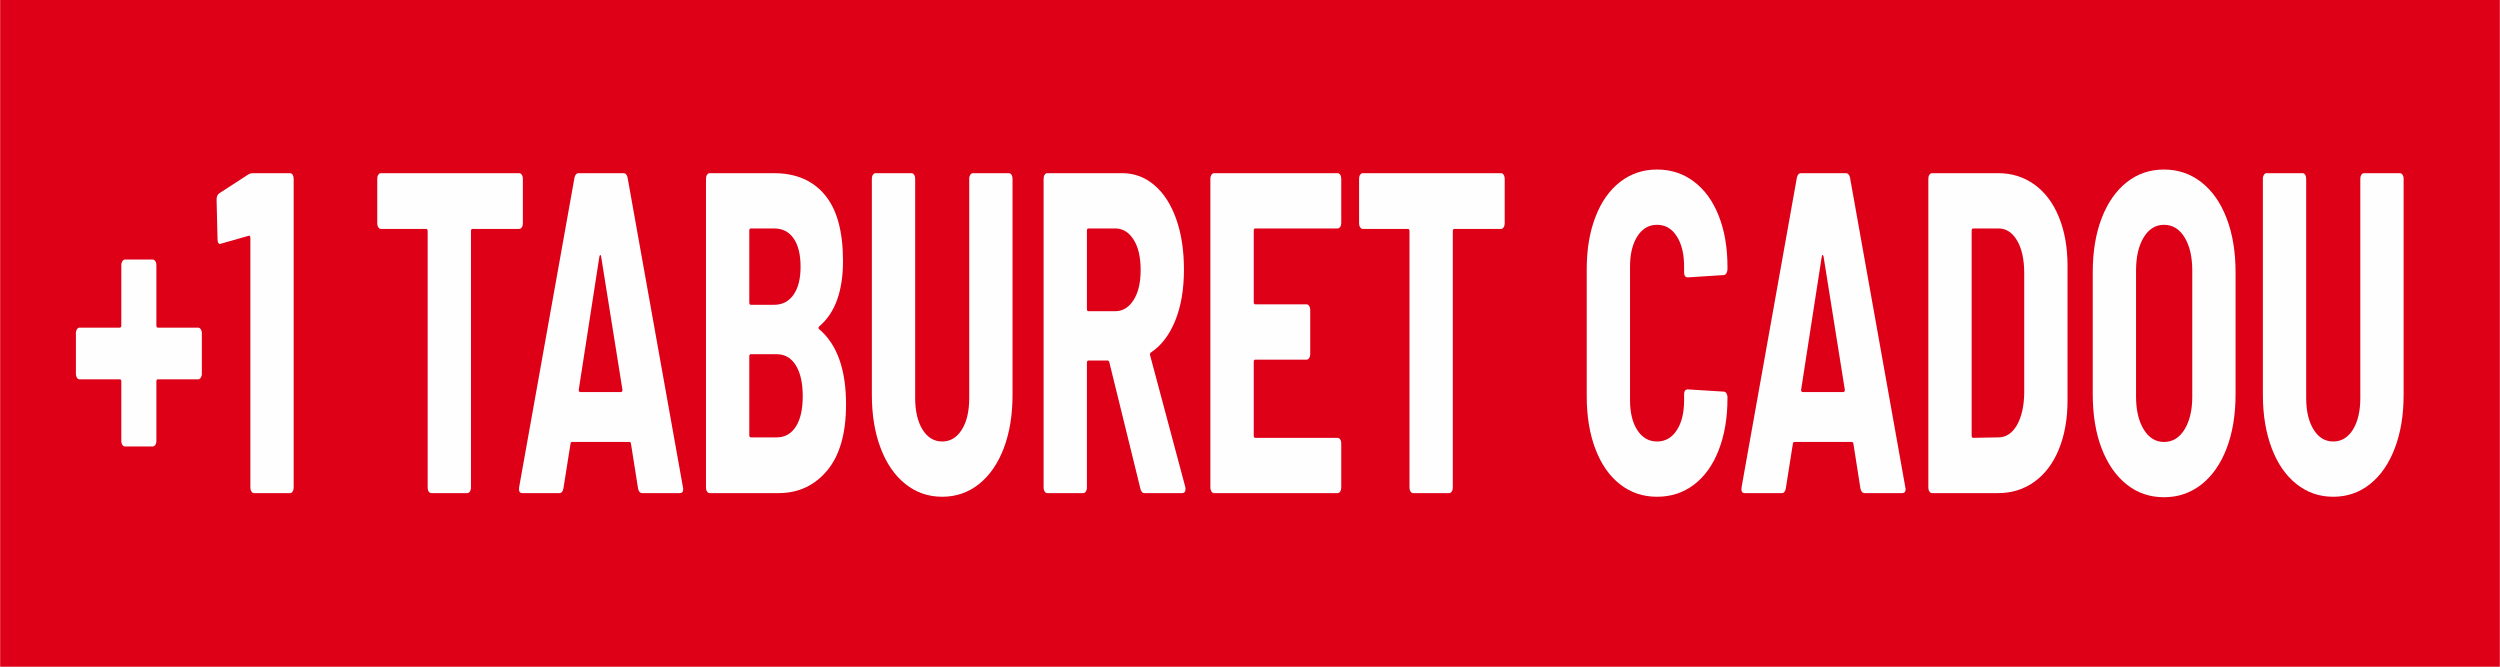 <?xml version="1.0" encoding="UTF-8"?>
<!DOCTYPE svg PUBLIC "-//W3C//DTD SVG 1.1//EN" "http://www.w3.org/Graphics/SVG/1.1/DTD/svg11.dtd">
<!-- Creator: CorelDRAW -->
<svg xmlns="http://www.w3.org/2000/svg" xml:space="preserve" width="1781px" height="475px" version="1.1" style="shape-rendering:geometricPrecision; text-rendering:geometricPrecision; image-rendering:optimizeQuality; fill-rule:evenodd; clip-rule:evenodd"
viewBox="0 0 369.95 98.68"
 xmlns:xlink="http://www.w3.org/1999/xlink"
 xmlns:xodm="http://www.corel.com/coreldraw/odm/2003">
 <defs>
  <style type="text/css">
   <![CDATA[
    .fil0 {fill:#DD0017}
    .fil1 {fill:#FEFEFE;fill-rule:nonzero}
   ]]>
  </style>
 </defs>
 <g id="Layer_x0020_1">
  <rect class="fil0" width="369.95" height="98.68"/>
 </g>
 <g id="Layer_x0020_1_3">
  <path class="fil1" d="M29.3 48.49c0.15,0 0.28,0.08 0.39,0.24 0.1,0.16 0.16,0.35 0.16,0.57l0 6.03c0,0.22 -0.06,0.41 -0.16,0.57 -0.11,0.16 -0.24,0.24 -0.39,0.24l-5.95 0c-0.16,0 -0.23,0.11 -0.23,0.34l0 8.79c0,0.23 -0.05,0.42 -0.16,0.58 -0.11,0.15 -0.24,0.23 -0.39,0.23l-4.09 0c-0.15,0 -0.28,-0.08 -0.39,-0.23 -0.1,-0.16 -0.16,-0.35 -0.16,-0.58l0 -8.79c0,-0.23 -0.07,-0.34 -0.22,-0.34l-5.96 0c-0.15,0 -0.28,-0.08 -0.39,-0.24 -0.1,-0.16 -0.15,-0.35 -0.15,-0.57l0 -6.03c0,-0.22 0.05,-0.41 0.15,-0.57 0.11,-0.16 0.24,-0.24 0.39,-0.24l5.96 0c0.15,0 0.22,-0.11 0.22,-0.34l0 -8.93c0,-0.22 0.06,-0.41 0.16,-0.57 0.11,-0.16 0.24,-0.24 0.39,-0.24l4.09 0c0.15,0 0.28,0.08 0.39,0.24 0.11,0.16 0.16,0.35 0.16,0.57l0 8.93c0,0.23 0.07,0.34 0.23,0.34l5.95 0z"/>
  <path id="_1" class="fil1" d="M36.71 25.83c0.25,-0.14 0.47,-0.2 0.68,-0.2l5.51 0c0.15,0 0.28,0.08 0.38,0.23 0.11,0.16 0.16,0.35 0.16,0.58l0 45.73c0,0.23 -0.05,0.42 -0.16,0.58 -0.1,0.15 -0.23,0.23 -0.38,0.23l-5.32 0c-0.15,0 -0.28,-0.08 -0.39,-0.23 -0.11,-0.16 -0.16,-0.35 -0.16,-0.58l0 -36.94c0,-0.09 -0.02,-0.18 -0.07,-0.27 -0.04,-0.09 -0.1,-0.11 -0.16,-0.07l-4.04 1.15 -0.18 0.07c-0.28,0 -0.41,-0.25 -0.41,-0.74l-0.14 -5.82c0,-0.45 0.14,-0.77 0.41,-0.95l4.27 -2.77z"/>
  <path id="_2" class="fil1" d="M76.81 25.63c0.16,0 0.28,0.08 0.39,0.23 0.11,0.16 0.16,0.35 0.16,0.58l0 6.63c0,0.22 -0.05,0.42 -0.16,0.57 -0.11,0.16 -0.23,0.24 -0.39,0.24l-6.91 0c-0.15,0 -0.22,0.11 -0.22,0.34l0 37.95c0,0.23 -0.06,0.42 -0.16,0.58 -0.11,0.15 -0.24,0.23 -0.39,0.23l-5.32 0c-0.15,0 -0.28,-0.08 -0.39,-0.23 -0.1,-0.16 -0.15,-0.35 -0.15,-0.58l0 -37.95c0,-0.23 -0.08,-0.34 -0.23,-0.34l-6.69 0c-0.15,0 -0.28,-0.08 -0.38,-0.24 -0.11,-0.15 -0.16,-0.35 -0.16,-0.57l0 -6.63c0,-0.23 0.05,-0.42 0.16,-0.58 0.1,-0.15 0.23,-0.23 0.38,-0.23l20.46 0z"/>
  <path id="_3" class="fil1" d="M95.05 72.98c-0.34,0 -0.55,-0.22 -0.64,-0.67l-1.05 -6.63c-0.03,-0.18 -0.1,-0.27 -0.22,-0.27l-8.51 0c-0.12,0 -0.19,0.09 -0.22,0.27l-1.05 6.63c-0.09,0.45 -0.29,0.67 -0.59,0.67l-5.5 0c-0.39,0 -0.55,-0.29 -0.46,-0.88l8.19 -45.8c0.09,-0.45 0.3,-0.67 0.64,-0.67l6.59 0c0.33,0 0.54,0.22 0.63,0.67l8.19 45.8 0.04 0.27c0,0.41 -0.16,0.61 -0.5,0.61l-5.54 0zm-9.41 -15.35c-0.04,0.13 -0.02,0.23 0.04,0.3 0.06,0.07 0.12,0.1 0.18,0.1l6 0c0.06,0 0.13,-0.03 0.19,-0.1 0.06,-0.07 0.07,-0.17 0.04,-0.3l-3.14 -19.62c-0.03,-0.18 -0.07,-0.27 -0.13,-0.27 -0.06,0 -0.11,0.09 -0.14,0.27l-3.04 19.62z"/>
  <path id="_4" class="fil1" d="M125.19 59.86c0,4.28 -0.93,7.54 -2.79,9.77 -1.87,2.24 -4.27,3.35 -7.21,3.35l-10.19 0c-0.15,0 -0.28,-0.08 -0.38,-0.23 -0.11,-0.16 -0.16,-0.35 -0.16,-0.58l0 -45.73c0,-0.23 0.05,-0.42 0.16,-0.58 0.1,-0.15 0.23,-0.23 0.38,-0.23l9.51 0c3.24,0 5.76,1.07 7.54,3.21 1.79,2.14 2.69,5.4 2.69,9.78 0,4.46 -1.17,7.69 -3.5,9.67 -0.16,0.14 -0.17,0.27 -0.05,0.41 2.67,2.25 4,5.97 4,11.16zm-14.09 -26.05c-0.15,0 -0.23,0.12 -0.23,0.34l0 10.62c0,0.23 0.08,0.34 0.23,0.34l3.45 0c1.21,0 2.17,-0.5 2.87,-1.49 0.69,-0.99 1.04,-2.37 1.04,-4.12 0,-1.81 -0.34,-3.21 -1.02,-4.2 -0.68,-0.99 -1.65,-1.49 -2.89,-1.49l-3.45 0zm3.82 30.92c1.21,0 2.16,-0.53 2.84,-1.59 0.68,-1.06 1.02,-2.56 1.02,-4.5 0,-1.94 -0.34,-3.46 -1.02,-4.57 -0.68,-1.1 -1.63,-1.65 -2.84,-1.65l-3.82 0c-0.15,0 -0.23,0.11 -0.23,0.33l0 11.64c0,0.23 0.08,0.34 0.23,0.34l3.82 0z"/>
  <path id="_5" class="fil1" d="M139.42 73.52c-2.06,0 -3.88,-0.63 -5.45,-1.89 -1.58,-1.26 -2.8,-3.03 -3.66,-5.31 -0.87,-2.28 -1.3,-4.91 -1.3,-7.88l0 -32c0,-0.23 0.05,-0.42 0.16,-0.58 0.11,-0.15 0.23,-0.23 0.39,-0.23l5.32 0c0.15,0 0.28,0.08 0.38,0.23 0.11,0.16 0.16,0.35 0.16,0.58l0 32.47c0,1.94 0.37,3.5 1.09,4.67 0.73,1.17 1.7,1.76 2.91,1.76 1.21,0 2.18,-0.59 2.91,-1.76 0.73,-1.17 1.09,-2.73 1.09,-4.67l0 -32.47c0,-0.23 0.06,-0.42 0.16,-0.58 0.11,-0.15 0.24,-0.23 0.39,-0.23l5.32 0c0.15,0 0.28,0.08 0.39,0.23 0.1,0.16 0.15,0.35 0.15,0.58l0 32c0,2.97 -0.43,5.6 -1.29,7.88 -0.87,2.28 -2.09,4.05 -3.66,5.31 -1.58,1.26 -3.4,1.89 -5.46,1.89z"/>
  <path id="_6" class="fil1" d="M169.38 72.98c-0.33,0 -0.54,-0.22 -0.63,-0.67l-4.59 -18.68c-0.06,-0.18 -0.14,-0.27 -0.23,-0.27l-2.87 0c-0.15,0 -0.22,0.12 -0.22,0.34l0 18.47c0,0.23 -0.06,0.42 -0.16,0.58 -0.11,0.15 -0.24,0.23 -0.39,0.23l-5.32 0c-0.15,0 -0.28,-0.08 -0.38,-0.23 -0.11,-0.16 -0.16,-0.35 -0.16,-0.58l0 -45.73c0,-0.23 0.05,-0.42 0.16,-0.58 0.1,-0.15 0.23,-0.23 0.38,-0.23l11.1 0c1.78,0 3.38,0.59 4.77,1.79 1.39,1.19 2.47,2.87 3.23,5.04 0.76,2.16 1.13,4.64 1.13,7.44 0,2.89 -0.42,5.39 -1.27,7.51 -0.85,2.12 -2.04,3.7 -3.59,4.74 -0.15,0.09 -0.2,0.24 -0.14,0.47l5.19 19.42c0.03,0.09 0.04,0.2 0.04,0.33 0,0.41 -0.16,0.61 -0.5,0.61l-5.55 0zm-8.32 -39.17c-0.15,0 -0.22,0.12 -0.22,0.34l0 11.57c0,0.22 0.07,0.34 0.22,0.34l3.96 0c1.12,0 2.03,-0.56 2.73,-1.66 0.7,-1.11 1.04,-2.58 1.04,-4.43 0,-1.9 -0.34,-3.4 -1.04,-4.5 -0.7,-1.11 -1.61,-1.66 -2.73,-1.66l-3.96 0z"/>
  <path id="_7" class="fil1" d="M198.48 33c0,0.23 -0.05,0.42 -0.16,0.58 -0.1,0.15 -0.23,0.23 -0.38,0.23l-12.19 0c-0.15,0 -0.22,0.12 -0.22,0.34l0 10.55c0,0.23 0.07,0.34 0.22,0.34l7.6 0c0.15,0 0.28,0.08 0.38,0.24 0.11,0.16 0.16,0.35 0.16,0.57l0 6.57c0,0.22 -0.05,0.41 -0.16,0.57 -0.1,0.16 -0.23,0.24 -0.38,0.24l-7.6 0c-0.15,0 -0.22,0.11 -0.22,0.34l0 10.89c0,0.22 0.07,0.34 0.22,0.34l12.19 0c0.15,0 0.28,0.08 0.38,0.23 0.11,0.16 0.16,0.35 0.16,0.58l0 6.56c0,0.23 -0.05,0.42 -0.16,0.58 -0.1,0.15 -0.23,0.23 -0.38,0.23l-18.28 0c-0.15,0 -0.28,-0.08 -0.39,-0.23 -0.1,-0.16 -0.16,-0.35 -0.16,-0.58l0 -45.73c0,-0.23 0.06,-0.42 0.16,-0.58 0.11,-0.15 0.24,-0.23 0.39,-0.23l18.28 0c0.15,0 0.28,0.08 0.38,0.23 0.11,0.16 0.16,0.35 0.16,0.58l0 6.56z"/>
  <path id="_8" class="fil1" d="M222.13 25.63c0.15,0 0.28,0.08 0.38,0.23 0.11,0.16 0.16,0.35 0.16,0.58l0 6.63c0,0.22 -0.05,0.42 -0.16,0.57 -0.1,0.16 -0.23,0.24 -0.38,0.24l-6.91 0c-0.16,0 -0.23,0.11 -0.23,0.34l0 37.95c0,0.23 -0.05,0.42 -0.16,0.58 -0.11,0.15 -0.24,0.23 -0.39,0.23l-5.32 0c-0.15,0 -0.28,-0.08 -0.38,-0.23 -0.11,-0.16 -0.16,-0.35 -0.16,-0.58l0 -37.95c0,-0.23 -0.08,-0.34 -0.23,-0.34l-6.68 0c-0.16,0 -0.28,-0.08 -0.39,-0.24 -0.11,-0.15 -0.16,-0.35 -0.16,-0.57l0 -6.63c0,-0.23 0.05,-0.42 0.16,-0.58 0.11,-0.15 0.23,-0.23 0.39,-0.23l20.46 0z"/>
  <path id="_9" class="fil1" d="M245.22 73.52c-2.06,0 -3.88,-0.6 -5.45,-1.82 -1.58,-1.22 -2.8,-2.96 -3.66,-5.21 -0.87,-2.26 -1.3,-4.87 -1.3,-7.85l0 -18.81c0,-2.93 0.43,-5.51 1.3,-7.74 0.86,-2.24 2.08,-3.96 3.66,-5.18 1.57,-1.22 3.39,-1.82 5.45,-1.82 2.06,0 3.88,0.59 5.46,1.79 1.58,1.19 2.8,2.87 3.66,5.04 0.86,2.16 1.3,4.69 1.3,7.58l0 0.33c0,0.23 -0.06,0.43 -0.16,0.61 -0.11,0.18 -0.24,0.27 -0.39,0.27l-5.32 0.34c-0.36,0 -0.55,-0.25 -0.55,-0.74l0 -0.88c0,-1.85 -0.36,-3.34 -1.09,-4.47 -0.72,-1.13 -1.69,-1.69 -2.91,-1.69 -1.21,0 -2.18,0.56 -2.91,1.69 -0.72,1.13 -1.09,2.62 -1.09,4.47l0 19.82c0,1.85 0.37,3.33 1.09,4.43 0.73,1.11 1.7,1.66 2.91,1.66 1.22,0 2.19,-0.55 2.91,-1.66 0.73,-1.1 1.09,-2.58 1.09,-4.43l0 -0.88c0,-0.5 0.19,-0.74 0.55,-0.74l5.32 0.33c0.15,0 0.28,0.08 0.39,0.24 0.1,0.16 0.16,0.35 0.16,0.58l0 0.2c0,2.89 -0.44,5.43 -1.3,7.64 -0.86,2.21 -2.08,3.92 -3.66,5.11 -1.58,1.2 -3.4,1.79 -5.46,1.79z"/>
  <path id="_10" class="fil1" d="M275.96 72.98c-0.33,0 -0.55,-0.22 -0.64,-0.67l-1.04 -6.63c-0.03,-0.18 -0.11,-0.27 -0.23,-0.27l-8.5 0c-0.12,0 -0.2,0.09 -0.23,0.27l-1.05 6.63c-0.09,0.45 -0.28,0.67 -0.59,0.67l-5.5 0c-0.39,0 -0.54,-0.29 -0.45,-0.88l8.18 -45.8c0.09,-0.45 0.3,-0.67 0.64,-0.67l6.59 0c0.33,0 0.55,0.22 0.64,0.67l8.18 45.8 0.05 0.27c0,0.41 -0.17,0.61 -0.5,0.61l-5.55 0zm-9.41 -15.35c-0.03,0.13 -0.02,0.23 0.04,0.3 0.06,0.07 0.12,0.1 0.18,0.1l6.01 0c0.06,0 0.12,-0.03 0.18,-0.1 0.06,-0.07 0.07,-0.17 0.04,-0.3l-3.13 -19.62c-0.03,-0.18 -0.08,-0.27 -0.14,-0.27 -0.06,0 -0.11,0.09 -0.14,0.27l-3.04 19.62z"/>
  <path id="_11" class="fil1" d="M285.92 72.98c-0.16,0 -0.28,-0.08 -0.39,-0.23 -0.11,-0.16 -0.16,-0.35 -0.16,-0.58l0 -45.73c0,-0.23 0.05,-0.42 0.16,-0.58 0.11,-0.15 0.23,-0.23 0.39,-0.23l9.77 0c2.03,0 3.83,0.56 5.39,1.69 1.56,1.13 2.77,2.73 3.61,4.8 0.85,2.08 1.28,4.49 1.28,7.24l0 19.89c0,2.75 -0.43,5.16 -1.28,7.24 -0.84,2.07 -2.05,3.67 -3.61,4.8 -1.56,1.13 -3.36,1.69 -5.39,1.69l-9.77 0zm5.86 -8.52c0,0.22 0.08,0.34 0.23,0.34l3.73 -0.07c1.12,0 2.03,-0.6 2.73,-1.79 0.69,-1.2 1.06,-2.79 1.09,-4.77l0 -17.73c0,-2.03 -0.35,-3.64 -1.05,-4.83 -0.7,-1.2 -1.62,-1.8 -2.77,-1.8l-3.73 0c-0.15,0 -0.23,0.12 -0.23,0.34l0 30.31z"/>
  <path id="_12" class="fil1" d="M320.24 73.59c-2.09,0 -3.93,-0.63 -5.52,-1.89 -1.59,-1.27 -2.83,-3.05 -3.71,-5.35 -0.88,-2.3 -1.31,-4.98 -1.31,-8.05l0 -17.99c0,-3.02 0.43,-5.69 1.31,-7.99 0.88,-2.3 2.12,-4.08 3.71,-5.34 1.59,-1.26 3.43,-1.89 5.52,-1.89 2.1,0 3.94,0.63 5.55,1.89 1.61,1.26 2.85,3.04 3.73,5.34 0.88,2.3 1.32,4.97 1.32,7.99l0 17.99c0,3.07 -0.44,5.75 -1.32,8.05 -0.88,2.3 -2.12,4.08 -3.73,5.35 -1.61,1.26 -3.45,1.89 -5.55,1.89zm0 -8.18c1.28,0 2.29,-0.62 3.05,-1.86 0.76,-1.24 1.14,-2.86 1.14,-4.84l0 -18.67c0,-2.03 -0.38,-3.67 -1.14,-4.91 -0.76,-1.24 -1.77,-1.86 -3.05,-1.86 -1.24,0 -2.24,0.62 -3,1.86 -0.75,1.24 -1.13,2.88 -1.13,4.91l0 18.67c0,1.98 0.38,3.6 1.13,4.84 0.76,1.24 1.76,1.86 3,1.86z"/>
  <path id="_13" class="fil1" d="M345.3 73.52c-2.07,0 -3.88,-0.63 -5.46,-1.89 -1.58,-1.26 -2.8,-3.03 -3.66,-5.31 -0.86,-2.28 -1.3,-4.91 -1.3,-7.88l0 -32c0,-0.23 0.06,-0.42 0.16,-0.58 0.11,-0.15 0.24,-0.23 0.39,-0.23l5.32 0c0.15,0 0.28,0.08 0.39,0.23 0.1,0.16 0.15,0.35 0.15,0.58l0 32.47c0,1.94 0.37,3.5 1.1,4.67 0.72,1.17 1.69,1.76 2.91,1.76 1.21,0 2.18,-0.59 2.91,-1.76 0.72,-1.17 1.09,-2.73 1.09,-4.67l0 -32.47c0,-0.23 0.05,-0.42 0.16,-0.58 0.1,-0.15 0.23,-0.23 0.38,-0.23l5.32 0c0.15,0 0.28,0.08 0.39,0.23 0.1,0.16 0.16,0.35 0.16,0.58l0 32c0,2.97 -0.43,5.6 -1.3,7.88 -0.86,2.28 -2.08,4.05 -3.66,5.31 -1.57,1.26 -3.39,1.89 -5.45,1.89z"/>
 </g>
</svg>
